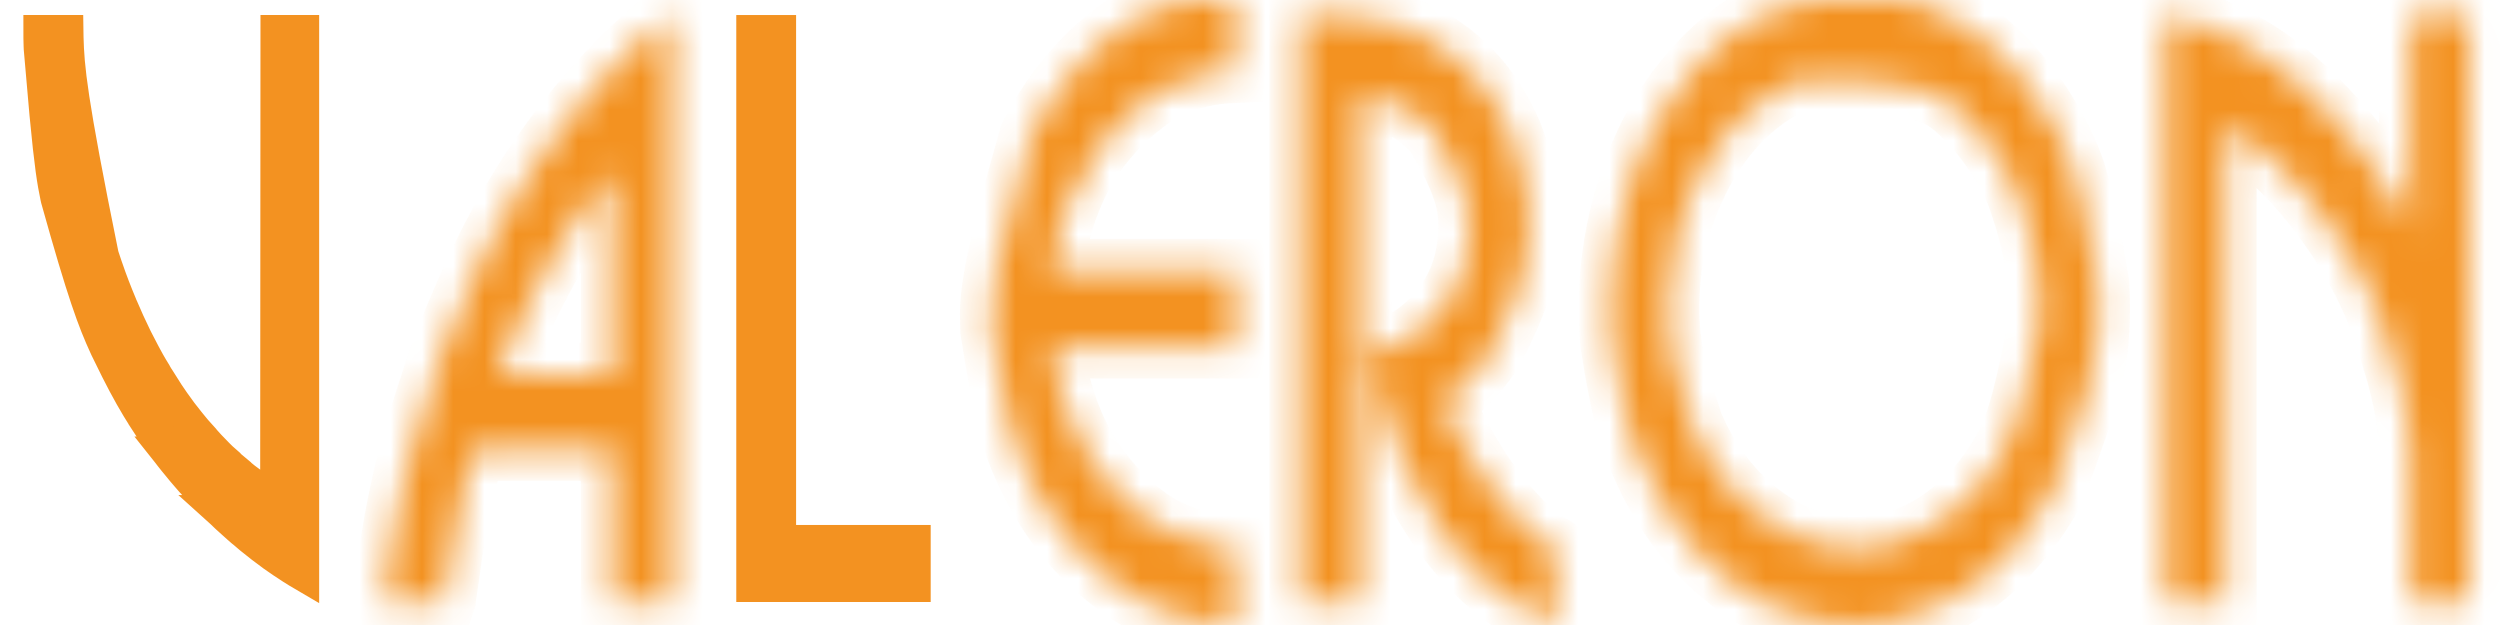<?xml version="1.0" encoding="UTF-8"?> <svg xmlns="http://www.w3.org/2000/svg" width="80" height="20" viewBox="0 0 80 20" fill="none"><g clip-path="url(#clip0_9188_694)"><mask id="path-1-inside-1_9188_694" fill="white"><path d="M59.316 -0.243C59.322 -0.243 59.329 -0.243 59.335 -0.243C59.557 -0.244 59.777 -0.238 59.998 -0.214C60.005 -0.213 60.012 -0.213 60.02 -0.212C60.774 -0.13 61.493 0.093 62.667 0.706C62.697 0.725 62.727 0.743 62.758 0.762C62.855 0.822 62.949 0.883 63.041 0.951C63.056 0.962 63.072 0.973 63.087 0.984C63.196 1.06 63.302 1.139 63.402 1.225C63.428 1.248 63.454 1.269 63.481 1.291C63.52 1.323 63.558 1.357 63.596 1.391C63.62 1.412 63.644 1.432 63.669 1.452C63.709 1.484 63.745 1.518 63.781 1.555C63.798 1.572 63.815 1.588 63.833 1.603C63.873 1.637 63.909 1.673 63.945 1.71C63.971 1.737 63.997 1.761 64.025 1.785C64.062 1.817 64.095 1.852 64.127 1.888C64.168 1.931 64.209 1.974 64.251 2.016C64.283 2.048 64.313 2.08 64.343 2.114C64.36 2.134 64.377 2.153 64.395 2.172C64.439 2.219 64.48 2.268 64.52 2.318C64.54 2.341 64.559 2.363 64.58 2.385C64.615 2.424 64.649 2.466 64.681 2.508C64.708 2.542 64.735 2.576 64.763 2.609C64.878 2.75 64.985 2.898 65.091 3.046C65.098 3.056 65.098 3.056 65.106 3.067C65.384 3.457 65.625 3.87 65.85 4.292C65.854 4.301 65.859 4.31 65.864 4.319C65.932 4.447 65.996 4.576 66.057 4.707C66.061 4.716 66.065 4.724 66.069 4.732C66.399 5.432 66.646 6.173 67.13 9.037C67.132 9.06 67.133 9.082 67.135 9.105C67.167 9.625 67.166 10.156 67.132 10.677C67.131 10.686 67.131 10.695 67.13 10.704C67.072 11.59 66.933 12.469 65.683 15.754C65.669 15.778 65.656 15.802 65.642 15.826C65.346 16.35 65.002 16.851 64.611 17.309C64.586 17.338 64.561 17.368 64.537 17.398C64.493 17.453 64.445 17.503 64.398 17.553C64.371 17.582 64.345 17.612 64.319 17.642C64.3 17.663 64.279 17.683 64.258 17.703C64.243 17.719 64.23 17.734 64.216 17.751C64.171 17.802 64.122 17.85 64.074 17.899C64.058 17.915 64.041 17.931 64.025 17.948C63.977 17.995 63.929 18.043 63.877 18.087C63.861 18.101 63.846 18.116 63.831 18.131C63.804 18.159 63.776 18.184 63.747 18.209C63.725 18.227 63.705 18.246 63.684 18.265C63.645 18.301 63.605 18.334 63.564 18.367C63.541 18.386 63.518 18.405 63.495 18.424C63.43 18.481 63.362 18.534 63.294 18.587C63.287 18.593 63.28 18.598 63.273 18.604C63.107 18.732 62.937 18.852 62.761 18.966C62.755 18.971 62.748 18.975 62.741 18.979C62.538 19.111 62.327 19.228 62.111 19.337C62.101 19.342 62.09 19.347 62.08 19.352C61.586 19.602 61.056 19.774 60.513 19.878C60.496 19.882 60.496 19.882 60.479 19.885C60.142 19.949 59.799 19.979 59.456 19.987C59.447 19.987 59.437 19.987 59.428 19.987C58.647 20.002 57.856 19.876 56.566 19.346C56.557 19.341 56.547 19.336 56.537 19.331C56.392 19.259 56.253 19.177 56.116 19.092C56.091 19.077 56.067 19.062 56.042 19.047C55.947 18.99 55.855 18.928 55.765 18.864C55.747 18.851 55.728 18.838 55.71 18.825C55.59 18.74 55.472 18.65 55.356 18.56C55.351 18.556 55.346 18.552 55.341 18.548C55.268 18.492 55.197 18.434 55.127 18.374C55.112 18.361 55.097 18.349 55.082 18.336C55.026 18.289 54.972 18.241 54.918 18.192C54.899 18.175 54.881 18.159 54.862 18.142C54.749 18.044 54.644 17.939 54.538 17.834C54.516 17.811 54.494 17.789 54.471 17.767C54.457 17.753 54.443 17.738 54.428 17.724C54.422 17.717 54.415 17.71 54.408 17.704C54.372 17.668 54.338 17.631 54.305 17.592C54.282 17.565 54.257 17.54 54.233 17.514C54.19 17.469 54.15 17.422 54.111 17.373C54.092 17.35 54.072 17.328 54.052 17.306C54.017 17.267 53.983 17.226 53.951 17.184C53.924 17.149 53.897 17.116 53.869 17.082C53.726 16.908 53.592 16.725 53.469 16.537C53.462 16.527 53.455 16.517 53.448 16.506C53.082 15.963 52.771 15.377 52.512 14.776C52.509 14.769 52.506 14.763 52.503 14.756C52.155 13.951 51.897 13.111 51.564 10.973C51.564 10.967 51.563 10.961 51.563 10.954C51.533 10.607 51.524 10.259 51.524 9.911C51.525 9.881 51.525 9.85 51.525 9.82C51.525 9.512 51.53 9.205 51.554 8.898C51.555 8.887 51.556 8.877 51.557 8.867C51.634 7.893 51.814 6.931 52.189 5.783C52.196 5.764 52.202 5.746 52.208 5.727C52.317 5.405 52.444 5.089 52.584 4.78C52.589 4.769 52.593 4.759 52.598 4.748C52.724 4.469 52.858 4.191 53.013 3.926C53.027 3.902 53.041 3.878 53.054 3.853C53.309 3.395 53.612 2.962 53.943 2.556C53.955 2.542 53.967 2.528 53.978 2.513C54.053 2.421 54.13 2.332 54.209 2.244C54.225 2.226 54.242 2.208 54.257 2.19C54.32 2.117 54.386 2.047 54.454 1.98C54.47 1.963 54.485 1.946 54.5 1.929C54.534 1.89 54.57 1.853 54.606 1.817C54.612 1.811 54.618 1.805 54.624 1.799C54.66 1.763 54.697 1.73 54.735 1.697C54.756 1.678 54.776 1.658 54.796 1.637C54.828 1.605 54.86 1.575 54.895 1.545C54.917 1.526 54.94 1.505 54.962 1.485C55.002 1.448 55.043 1.414 55.085 1.379C55.117 1.353 55.148 1.327 55.178 1.3C55.236 1.249 55.295 1.201 55.356 1.154C55.376 1.139 55.397 1.123 55.417 1.107C56.065 0.606 56.803 0.22 58.878 -0.232C58.89 -0.233 58.901 -0.234 58.913 -0.235C59.047 -0.244 59.182 -0.243 59.316 -0.243ZM57.442 2.594C57.433 2.598 57.423 2.603 57.414 2.607C56.898 2.837 56.427 3.144 56.009 3.523C55.996 3.536 55.982 3.548 55.968 3.56C55.833 3.681 55.695 3.804 55.578 3.942C55.563 3.959 55.548 3.974 55.532 3.99C55.499 4.023 55.468 4.058 55.438 4.093C55.429 4.103 55.421 4.112 55.413 4.122C55.389 4.149 55.366 4.176 55.343 4.203C55.33 4.219 55.316 4.234 55.303 4.25C55.251 4.311 55.201 4.373 55.153 4.437C55.138 4.457 55.123 4.476 55.108 4.496C54.863 4.82 54.646 5.163 54.453 5.52C54.448 5.53 54.443 5.539 54.438 5.549C54.365 5.685 54.298 5.824 54.234 5.965C54.22 5.994 54.207 6.024 54.193 6.054C54.119 6.214 54.048 6.376 53.984 6.541C53.981 6.546 53.979 6.552 53.977 6.558C53.851 6.883 53.744 7.214 53.658 7.552C53.657 7.559 53.655 7.566 53.653 7.573C53.472 8.286 53.389 9.02 53.379 9.755C53.378 9.766 53.378 9.776 53.378 9.786C53.377 9.851 53.378 9.916 53.379 9.981C53.379 9.993 53.379 10.004 53.379 10.016C53.392 10.852 53.504 11.687 54.149 13.588C54.163 13.617 54.176 13.647 54.189 13.677C54.299 13.921 54.414 14.161 54.549 14.393C54.56 14.413 54.571 14.432 54.582 14.452C54.726 14.714 54.895 14.964 55.076 15.201C55.083 15.21 55.09 15.219 55.097 15.228C55.217 15.386 55.343 15.538 55.478 15.682C55.488 15.693 55.498 15.704 55.508 15.716C55.569 15.785 55.633 15.85 55.699 15.915C55.718 15.934 55.737 15.953 55.757 15.973C55.769 15.985 55.782 15.998 55.794 16.01C55.8 16.016 55.806 16.022 55.812 16.028C55.846 16.062 55.882 16.095 55.918 16.126C55.938 16.144 55.958 16.162 55.978 16.179C56.016 16.214 56.055 16.247 56.095 16.279C56.117 16.297 56.138 16.314 56.159 16.332C56.245 16.403 56.332 16.471 56.422 16.537C56.431 16.544 56.431 16.544 56.441 16.552C57.076 17.018 57.799 17.359 58.715 17.505C58.731 17.507 58.731 17.507 58.746 17.509C58.94 17.535 59.134 17.543 59.329 17.542C59.345 17.542 59.345 17.542 59.362 17.542C59.542 17.542 59.719 17.535 59.898 17.512C59.907 17.511 59.907 17.511 59.917 17.51C60.205 17.474 60.489 17.412 60.765 17.323C60.781 17.318 60.781 17.318 60.797 17.313C61.434 17.106 62.023 16.759 62.535 16.329C62.54 16.326 62.545 16.322 62.549 16.318C62.607 16.269 62.664 16.22 62.72 16.169C62.739 16.152 62.758 16.136 62.778 16.119C62.905 16.008 63.033 15.891 63.142 15.762C63.161 15.74 63.181 15.719 63.2 15.698C63.248 15.647 63.294 15.596 63.337 15.542C63.355 15.519 63.373 15.498 63.392 15.476C63.451 15.408 63.505 15.337 63.559 15.265C63.573 15.247 63.587 15.229 63.6 15.211C63.72 15.054 63.832 14.891 63.935 14.722C63.94 14.715 63.944 14.708 63.948 14.7C63.98 14.648 64.012 14.595 64.043 14.541C64.048 14.534 64.052 14.527 64.056 14.52C64.431 13.881 64.722 13.187 65.243 10.442C65.244 10.429 65.245 10.416 65.246 10.403C65.255 10.23 65.255 10.056 65.255 9.883C65.255 9.875 65.255 9.868 65.255 9.86C65.255 9.626 65.253 9.393 65.235 9.159C65.234 9.143 65.233 9.127 65.232 9.111C65.173 8.315 65.024 7.531 64.576 6.252C64.574 6.246 64.571 6.24 64.569 6.235C64.263 5.508 63.855 4.829 63.307 4.181C63.294 4.166 63.281 4.15 63.268 4.135C63.206 4.062 63.142 3.991 63.076 3.921C63.058 3.903 63.041 3.884 63.024 3.866C62.91 3.744 62.91 3.744 62.788 3.631C62.769 3.614 62.752 3.596 62.734 3.579C62.699 3.544 62.663 3.511 62.626 3.479C62.616 3.471 62.607 3.463 62.598 3.455C61.992 2.931 61.303 2.549 57.442 2.594Z"></path></mask><path d="M59.316 -0.243C59.322 -0.243 59.329 -0.243 59.335 -0.243C59.557 -0.244 59.777 -0.238 59.998 -0.214C60.005 -0.213 60.012 -0.213 60.02 -0.212C60.774 -0.13 61.493 0.093 62.667 0.706C62.697 0.725 62.727 0.743 62.758 0.762C62.855 0.822 62.949 0.883 63.041 0.951C63.056 0.962 63.072 0.973 63.087 0.984C63.196 1.06 63.302 1.139 63.402 1.225C63.428 1.248 63.454 1.269 63.481 1.291C63.52 1.323 63.558 1.357 63.596 1.391C63.62 1.412 63.644 1.432 63.669 1.452C63.709 1.484 63.745 1.518 63.781 1.555C63.798 1.572 63.815 1.588 63.833 1.603C63.873 1.637 63.909 1.673 63.945 1.71C63.971 1.737 63.997 1.761 64.025 1.785C64.062 1.817 64.095 1.852 64.127 1.888C64.168 1.931 64.209 1.974 64.251 2.016C64.283 2.048 64.313 2.08 64.343 2.114C64.36 2.134 64.377 2.153 64.395 2.172C64.439 2.219 64.48 2.268 64.52 2.318C64.54 2.341 64.559 2.363 64.58 2.385C64.615 2.424 64.649 2.466 64.681 2.508C64.708 2.542 64.735 2.576 64.763 2.609C64.878 2.75 64.985 2.898 65.091 3.046C65.098 3.056 65.098 3.056 65.106 3.067C65.384 3.457 65.625 3.87 65.85 4.292C65.854 4.301 65.859 4.31 65.864 4.319C65.932 4.447 65.996 4.576 66.057 4.707C66.061 4.716 66.065 4.724 66.069 4.732C66.399 5.432 66.646 6.173 67.13 9.037C67.132 9.06 67.133 9.082 67.135 9.105C67.167 9.625 67.166 10.156 67.132 10.677C67.131 10.686 67.131 10.695 67.13 10.704C67.072 11.59 66.933 12.469 65.683 15.754C65.669 15.778 65.656 15.802 65.642 15.826C65.346 16.35 65.002 16.851 64.611 17.309C64.586 17.338 64.561 17.368 64.537 17.398C64.493 17.453 64.445 17.503 64.398 17.553C64.371 17.582 64.345 17.612 64.319 17.642C64.3 17.663 64.279 17.683 64.258 17.703C64.243 17.719 64.23 17.734 64.216 17.751C64.171 17.802 64.122 17.85 64.074 17.899C64.058 17.915 64.041 17.931 64.025 17.948C63.977 17.995 63.929 18.043 63.877 18.087C63.861 18.101 63.846 18.116 63.831 18.131C63.804 18.159 63.776 18.184 63.747 18.209C63.725 18.227 63.705 18.246 63.684 18.265C63.645 18.301 63.605 18.334 63.564 18.367C63.541 18.386 63.518 18.405 63.495 18.424C63.43 18.481 63.362 18.534 63.294 18.587C63.287 18.593 63.28 18.598 63.273 18.604C63.107 18.732 62.937 18.852 62.761 18.966C62.755 18.971 62.748 18.975 62.741 18.979C62.538 19.111 62.327 19.228 62.111 19.337C62.101 19.342 62.09 19.347 62.08 19.352C61.586 19.602 61.056 19.774 60.513 19.878C60.496 19.882 60.496 19.882 60.479 19.885C60.142 19.949 59.799 19.979 59.456 19.987C59.447 19.987 59.437 19.987 59.428 19.987C58.647 20.002 57.856 19.876 56.566 19.346C56.557 19.341 56.547 19.336 56.537 19.331C56.392 19.259 56.253 19.177 56.116 19.092C56.091 19.077 56.067 19.062 56.042 19.047C55.947 18.99 55.855 18.928 55.765 18.864C55.747 18.851 55.728 18.838 55.71 18.825C55.59 18.74 55.472 18.65 55.356 18.56C55.351 18.556 55.346 18.552 55.341 18.548C55.268 18.492 55.197 18.434 55.127 18.374C55.112 18.361 55.097 18.349 55.082 18.336C55.026 18.289 54.972 18.241 54.918 18.192C54.899 18.175 54.881 18.159 54.862 18.142C54.749 18.044 54.644 17.939 54.538 17.834C54.516 17.811 54.494 17.789 54.471 17.767C54.457 17.753 54.443 17.738 54.428 17.724C54.422 17.717 54.415 17.71 54.408 17.704C54.372 17.668 54.338 17.631 54.305 17.592C54.282 17.565 54.257 17.54 54.233 17.514C54.19 17.469 54.15 17.422 54.111 17.373C54.092 17.35 54.072 17.328 54.052 17.306C54.017 17.267 53.983 17.226 53.951 17.184C53.924 17.149 53.897 17.116 53.869 17.082C53.726 16.908 53.592 16.725 53.469 16.537C53.462 16.527 53.455 16.517 53.448 16.506C53.082 15.963 52.771 15.377 52.512 14.776C52.509 14.769 52.506 14.763 52.503 14.756C52.155 13.951 51.897 13.111 51.564 10.973C51.564 10.967 51.563 10.961 51.563 10.954C51.533 10.607 51.524 10.259 51.524 9.911C51.525 9.881 51.525 9.85 51.525 9.82C51.525 9.512 51.53 9.205 51.554 8.898C51.555 8.887 51.556 8.877 51.557 8.867C51.634 7.893 51.814 6.931 52.189 5.783C52.196 5.764 52.202 5.746 52.208 5.727C52.317 5.405 52.444 5.089 52.584 4.78C52.589 4.769 52.593 4.759 52.598 4.748C52.724 4.469 52.858 4.191 53.013 3.926C53.027 3.902 53.041 3.878 53.054 3.853C53.309 3.395 53.612 2.962 53.943 2.556C53.955 2.542 53.967 2.528 53.978 2.513C54.053 2.421 54.13 2.332 54.209 2.244C54.225 2.226 54.242 2.208 54.257 2.19C54.32 2.117 54.386 2.047 54.454 1.98C54.47 1.963 54.485 1.946 54.5 1.929C54.534 1.89 54.57 1.853 54.606 1.817C54.612 1.811 54.618 1.805 54.624 1.799C54.66 1.763 54.697 1.73 54.735 1.697C54.756 1.678 54.776 1.658 54.796 1.637C54.828 1.605 54.86 1.575 54.895 1.545C54.917 1.526 54.94 1.505 54.962 1.485C55.002 1.448 55.043 1.414 55.085 1.379C55.117 1.353 55.148 1.327 55.178 1.3C55.236 1.249 55.295 1.201 55.356 1.154C55.376 1.139 55.397 1.123 55.417 1.107C56.065 0.606 56.803 0.22 58.878 -0.232C58.89 -0.233 58.901 -0.234 58.913 -0.235C59.047 -0.244 59.182 -0.243 59.316 -0.243ZM57.442 2.594C57.433 2.598 57.423 2.603 57.414 2.607C56.898 2.837 56.427 3.144 56.009 3.523C55.996 3.536 55.982 3.548 55.968 3.56C55.833 3.681 55.695 3.804 55.578 3.942C55.563 3.959 55.548 3.974 55.532 3.99C55.499 4.023 55.468 4.058 55.438 4.093C55.429 4.103 55.421 4.112 55.413 4.122C55.389 4.149 55.366 4.176 55.343 4.203C55.33 4.219 55.316 4.234 55.303 4.25C55.251 4.311 55.201 4.373 55.153 4.437C55.138 4.457 55.123 4.476 55.108 4.496C54.863 4.82 54.646 5.163 54.453 5.52C54.448 5.53 54.443 5.539 54.438 5.549C54.365 5.685 54.298 5.824 54.234 5.965C54.22 5.994 54.207 6.024 54.193 6.054C54.119 6.214 54.048 6.376 53.984 6.541C53.981 6.546 53.979 6.552 53.977 6.558C53.851 6.883 53.744 7.214 53.658 7.552C53.657 7.559 53.655 7.566 53.653 7.573C53.472 8.286 53.389 9.02 53.379 9.755C53.378 9.766 53.378 9.776 53.378 9.786C53.377 9.851 53.378 9.916 53.379 9.981C53.379 9.993 53.379 10.004 53.379 10.016C53.392 10.852 53.504 11.687 54.149 13.588C54.163 13.617 54.176 13.647 54.189 13.677C54.299 13.921 54.414 14.161 54.549 14.393C54.56 14.413 54.571 14.432 54.582 14.452C54.726 14.714 54.895 14.964 55.076 15.201C55.083 15.21 55.09 15.219 55.097 15.228C55.217 15.386 55.343 15.538 55.478 15.682C55.488 15.693 55.498 15.704 55.508 15.716C55.569 15.785 55.633 15.85 55.699 15.915C55.718 15.934 55.737 15.953 55.757 15.973C55.769 15.985 55.782 15.998 55.794 16.01C55.8 16.016 55.806 16.022 55.812 16.028C55.846 16.062 55.882 16.095 55.918 16.126C55.938 16.144 55.958 16.162 55.978 16.179C56.016 16.214 56.055 16.247 56.095 16.279C56.117 16.297 56.138 16.314 56.159 16.332C56.245 16.403 56.332 16.471 56.422 16.537C56.431 16.544 56.431 16.544 56.441 16.552C57.076 17.018 57.799 17.359 58.715 17.505C58.731 17.507 58.731 17.507 58.746 17.509C58.94 17.535 59.134 17.543 59.329 17.542C59.345 17.542 59.345 17.542 59.362 17.542C59.542 17.542 59.719 17.535 59.898 17.512C59.907 17.511 59.907 17.511 59.917 17.51C60.205 17.474 60.489 17.412 60.765 17.323C60.781 17.318 60.781 17.318 60.797 17.313C61.434 17.106 62.023 16.759 62.535 16.329C62.54 16.326 62.545 16.322 62.549 16.318C62.607 16.269 62.664 16.22 62.72 16.169C62.739 16.152 62.758 16.136 62.778 16.119C62.905 16.008 63.033 15.891 63.142 15.762C63.161 15.74 63.181 15.719 63.2 15.698C63.248 15.647 63.294 15.596 63.337 15.542C63.355 15.519 63.373 15.498 63.392 15.476C63.451 15.408 63.505 15.337 63.559 15.265C63.573 15.247 63.587 15.229 63.6 15.211C63.72 15.054 63.832 14.891 63.935 14.722C63.94 14.715 63.944 14.708 63.948 14.7C63.98 14.648 64.012 14.595 64.043 14.541C64.048 14.534 64.052 14.527 64.056 14.52C64.431 13.881 64.722 13.187 65.243 10.442C65.244 10.429 65.245 10.416 65.246 10.403C65.255 10.23 65.255 10.056 65.255 9.883C65.255 9.875 65.255 9.868 65.255 9.86C65.255 9.626 65.253 9.393 65.235 9.159C65.234 9.143 65.233 9.127 65.232 9.111C65.173 8.315 65.024 7.531 64.576 6.252C64.574 6.246 64.571 6.24 64.569 6.235C64.263 5.508 63.855 4.829 63.307 4.181C63.294 4.166 63.281 4.15 63.268 4.135C63.206 4.062 63.142 3.991 63.076 3.921C63.058 3.903 63.041 3.884 63.024 3.866C62.91 3.744 62.91 3.744 62.788 3.631C62.769 3.614 62.752 3.596 62.734 3.579C62.699 3.544 62.663 3.511 62.626 3.479C62.616 3.471 62.607 3.463 62.598 3.455C61.992 2.931 61.303 2.549 57.442 2.594Z" fill="#F39221" stroke="#F39221" stroke-width="2" mask="url(#path-1-inside-1_9188_694)"></path><mask id="path-2-inside-2_9188_694" fill="white"><path d="M69.299 0.481C69.358 0.487 69.411 0.494 69.468 0.507C69.475 0.509 69.482 0.51 69.49 0.512C69.513 0.518 69.537 0.523 69.561 0.529C69.569 0.531 69.577 0.533 69.586 0.535C70.031 0.642 70.467 0.782 70.888 0.96C70.898 0.964 70.908 0.968 70.918 0.973C70.984 1 71.049 1.029 71.114 1.059C71.12 1.062 71.125 1.064 71.131 1.067C71.481 1.227 71.816 1.409 72.143 1.61C72.157 1.618 72.17 1.627 72.184 1.635C72.471 1.811 72.744 2.009 73.01 2.215C73.016 2.219 73.021 2.223 73.027 2.228C73.155 2.327 73.279 2.43 73.401 2.536C73.417 2.549 73.433 2.563 73.448 2.576C73.506 2.625 73.563 2.675 73.619 2.727C73.644 2.751 73.67 2.774 73.696 2.797C73.732 2.828 73.767 2.86 73.802 2.893C73.808 2.899 73.814 2.904 73.82 2.91C73.868 2.955 73.914 3.001 73.96 3.047C73.985 3.073 74.01 3.097 74.037 3.12C74.084 3.161 74.128 3.205 74.171 3.248C74.18 3.257 74.188 3.265 74.196 3.273C74.237 3.314 74.276 3.355 74.313 3.399C74.342 3.431 74.374 3.462 74.406 3.493C74.449 3.536 74.492 3.579 74.531 3.626C74.546 3.642 74.561 3.658 74.577 3.673C74.604 3.7 74.629 3.727 74.653 3.756C74.677 3.783 74.701 3.809 74.726 3.836C74.788 3.903 74.849 3.973 74.908 4.042C74.938 4.077 74.967 4.111 74.997 4.145C75.042 4.197 75.086 4.248 75.129 4.301C75.151 4.328 75.173 4.356 75.196 4.383C75.285 4.491 75.373 4.6 75.458 4.712C75.488 4.752 75.519 4.791 75.55 4.831C75.613 4.911 75.673 4.993 75.732 5.076C75.746 5.095 75.76 5.115 75.775 5.135C75.899 5.305 76.017 5.478 76.133 5.653C76.14 5.665 76.14 5.665 76.148 5.677C76.247 5.826 76.343 5.977 76.436 6.13C76.439 6.136 76.442 6.141 76.445 6.146C76.515 6.262 76.583 6.378 76.65 6.495C76.655 6.505 76.66 6.514 76.665 6.523C76.753 6.678 76.838 6.835 76.921 6.993C76.929 7.009 76.938 7.026 76.946 7.042C76.962 7.072 76.977 7.101 76.993 7.13C76.997 7.139 77.001 7.147 77.006 7.155C77.049 7.238 77.088 7.323 77.128 7.407C77.133 3.979 77.133 3.979 77.137 0.481C77.757 0.481 78.377 0.481 79.016 0.481C79.016 6.68 79.016 12.878 79.016 19.264C78.396 19.264 77.776 19.264 77.137 19.264C77.137 19.123 77.137 18.981 77.137 18.835C77.136 18.74 77.136 18.646 77.136 18.551C77.136 18.542 77.136 18.542 77.136 18.533C77.136 18.33 77.136 18.127 77.135 17.924C77.135 17.914 77.135 17.914 77.135 17.904C77.135 17.76 77.135 17.616 77.135 17.471C77.135 17.401 77.134 17.33 77.134 17.259C77.134 17.252 77.134 17.245 77.134 17.238C77.134 17.011 77.134 16.783 77.133 16.556C77.133 16.322 77.133 16.088 77.132 15.854C77.132 15.82 77.132 15.787 77.132 15.754C77.132 15.748 77.132 15.741 77.132 15.734C77.132 15.63 77.132 15.526 77.132 15.421C77.132 15.316 77.132 15.21 77.131 15.105C77.131 15.048 77.131 14.991 77.131 14.934C77.131 14.604 77.124 14.275 77.094 13.946C77.094 13.938 77.093 13.929 77.092 13.92C77.011 13.002 76.83 12.094 76.081 9.99C76.077 9.981 76.077 9.981 76.073 9.972C76.034 9.881 75.994 9.791 75.954 9.701C75.951 9.695 75.949 9.689 75.946 9.683C75.873 9.52 75.798 9.36 75.721 9.2C75.717 9.193 75.714 9.186 75.71 9.178C75.661 9.078 75.611 8.979 75.558 8.881C75.546 8.857 75.533 8.833 75.52 8.809C75.447 8.67 75.371 8.534 75.292 8.399C75.273 8.367 75.254 8.334 75.236 8.302C74.981 7.851 74.688 7.419 74.383 7.001C74.378 6.994 74.372 6.987 74.367 6.979C74.305 6.895 74.243 6.811 74.178 6.728C74.165 6.71 74.151 6.692 74.137 6.674C74.071 6.589 74.004 6.504 73.935 6.421C73.924 6.407 73.912 6.392 73.9 6.378C73.853 6.319 73.804 6.261 73.755 6.204C73.746 6.193 73.737 6.183 73.728 6.172C73.674 6.109 73.62 6.046 73.563 5.985C73.546 5.966 73.529 5.947 73.513 5.928C73.472 5.881 73.43 5.836 73.388 5.79C73.377 5.779 73.367 5.768 73.357 5.757C73.251 5.643 73.141 5.532 73.031 5.422C73.006 5.397 72.981 5.372 72.956 5.347C72.936 5.328 72.917 5.308 72.897 5.289C72.888 5.279 72.879 5.27 72.87 5.261C72.824 5.215 72.778 5.169 72.728 5.127C72.711 5.113 72.696 5.098 72.681 5.082C72.654 5.055 72.626 5.029 72.596 5.004C72.575 4.986 72.554 4.967 72.533 4.948C72.494 4.913 72.454 4.879 72.413 4.846C72.391 4.828 72.368 4.809 72.346 4.79C72.278 4.732 72.208 4.677 72.137 4.623C72.123 4.613 72.11 4.603 72.096 4.593C71.901 4.445 71.696 4.315 71.48 4.201C71.472 4.196 71.464 4.192 71.456 4.188C71.376 4.146 71.296 4.112 71.213 4.075C71.213 9.088 71.213 14.1 71.213 19.264C70.582 19.264 69.95 19.264 69.299 19.264C69.299 13.066 69.299 6.867 69.299 0.481Z"></path></mask><path d="M69.299 0.481C69.358 0.487 69.411 0.494 69.468 0.507C69.475 0.509 69.482 0.51 69.49 0.512C69.513 0.518 69.537 0.523 69.561 0.529C69.569 0.531 69.577 0.533 69.586 0.535C70.031 0.642 70.467 0.782 70.888 0.96C70.898 0.964 70.908 0.968 70.918 0.973C70.984 1 71.049 1.029 71.114 1.059C71.12 1.062 71.125 1.064 71.131 1.067C71.481 1.227 71.816 1.409 72.143 1.61C72.157 1.618 72.17 1.627 72.184 1.635C72.471 1.811 72.744 2.009 73.01 2.215C73.016 2.219 73.021 2.223 73.027 2.228C73.155 2.327 73.279 2.43 73.401 2.536C73.417 2.549 73.433 2.563 73.448 2.576C73.506 2.625 73.563 2.675 73.619 2.727C73.644 2.751 73.67 2.774 73.696 2.797C73.732 2.828 73.767 2.86 73.802 2.893C73.808 2.899 73.814 2.904 73.82 2.91C73.868 2.955 73.914 3.001 73.96 3.047C73.985 3.073 74.01 3.097 74.037 3.12C74.084 3.161 74.128 3.205 74.171 3.248C74.18 3.257 74.188 3.265 74.196 3.273C74.237 3.314 74.276 3.355 74.313 3.399C74.342 3.431 74.374 3.462 74.406 3.493C74.449 3.536 74.492 3.579 74.531 3.626C74.546 3.642 74.561 3.658 74.577 3.673C74.604 3.7 74.629 3.727 74.653 3.756C74.677 3.783 74.701 3.809 74.726 3.836C74.788 3.903 74.849 3.973 74.908 4.042C74.938 4.077 74.967 4.111 74.997 4.145C75.042 4.197 75.086 4.248 75.129 4.301C75.151 4.328 75.173 4.356 75.196 4.383C75.285 4.491 75.373 4.6 75.458 4.712C75.488 4.752 75.519 4.791 75.55 4.831C75.613 4.911 75.673 4.993 75.732 5.076C75.746 5.095 75.76 5.115 75.775 5.135C75.899 5.305 76.017 5.478 76.133 5.653C76.14 5.665 76.14 5.665 76.148 5.677C76.247 5.826 76.343 5.977 76.436 6.13C76.439 6.136 76.442 6.141 76.445 6.146C76.515 6.262 76.583 6.378 76.65 6.495C76.655 6.505 76.66 6.514 76.665 6.523C76.753 6.678 76.838 6.835 76.921 6.993C76.929 7.009 76.938 7.026 76.946 7.042C76.962 7.072 76.977 7.101 76.993 7.13C76.997 7.139 77.001 7.147 77.006 7.155C77.049 7.238 77.088 7.323 77.128 7.407C77.133 3.979 77.133 3.979 77.137 0.481C77.757 0.481 78.377 0.481 79.016 0.481C79.016 6.68 79.016 12.878 79.016 19.264C78.396 19.264 77.776 19.264 77.137 19.264C77.137 19.123 77.137 18.981 77.137 18.835C77.136 18.74 77.136 18.646 77.136 18.551C77.136 18.542 77.136 18.542 77.136 18.533C77.136 18.33 77.136 18.127 77.135 17.924C77.135 17.914 77.135 17.914 77.135 17.904C77.135 17.76 77.135 17.616 77.135 17.471C77.135 17.401 77.134 17.33 77.134 17.259C77.134 17.252 77.134 17.245 77.134 17.238C77.134 17.011 77.134 16.783 77.133 16.556C77.133 16.322 77.133 16.088 77.132 15.854C77.132 15.82 77.132 15.787 77.132 15.754C77.132 15.748 77.132 15.741 77.132 15.734C77.132 15.63 77.132 15.526 77.132 15.421C77.132 15.316 77.132 15.21 77.131 15.105C77.131 15.048 77.131 14.991 77.131 14.934C77.131 14.604 77.124 14.275 77.094 13.946C77.094 13.938 77.093 13.929 77.092 13.92C77.011 13.002 76.83 12.094 76.081 9.99C76.077 9.981 76.077 9.981 76.073 9.972C76.034 9.881 75.994 9.791 75.954 9.701C75.951 9.695 75.949 9.689 75.946 9.683C75.873 9.52 75.798 9.36 75.721 9.2C75.717 9.193 75.714 9.186 75.71 9.178C75.661 9.078 75.611 8.979 75.558 8.881C75.546 8.857 75.533 8.833 75.52 8.809C75.447 8.67 75.371 8.534 75.292 8.399C75.273 8.367 75.254 8.334 75.236 8.302C74.981 7.851 74.688 7.419 74.383 7.001C74.378 6.994 74.372 6.987 74.367 6.979C74.305 6.895 74.243 6.811 74.178 6.728C74.165 6.71 74.151 6.692 74.137 6.674C74.071 6.589 74.004 6.504 73.935 6.421C73.924 6.407 73.912 6.392 73.9 6.378C73.853 6.319 73.804 6.261 73.755 6.204C73.746 6.193 73.737 6.183 73.728 6.172C73.674 6.109 73.62 6.046 73.563 5.985C73.546 5.966 73.529 5.947 73.513 5.928C73.472 5.881 73.43 5.836 73.388 5.79C73.377 5.779 73.367 5.768 73.357 5.757C73.251 5.643 73.141 5.532 73.031 5.422C73.006 5.397 72.981 5.372 72.956 5.347C72.936 5.328 72.917 5.308 72.897 5.289C72.888 5.279 72.879 5.27 72.87 5.261C72.824 5.215 72.778 5.169 72.728 5.127C72.711 5.113 72.696 5.098 72.681 5.082C72.654 5.055 72.626 5.029 72.596 5.004C72.575 4.986 72.554 4.967 72.533 4.948C72.494 4.913 72.454 4.879 72.413 4.846C72.391 4.828 72.368 4.809 72.346 4.79C72.278 4.732 72.208 4.677 72.137 4.623C72.123 4.613 72.11 4.603 72.096 4.593C71.901 4.445 71.696 4.315 71.48 4.201C71.472 4.196 71.464 4.192 71.456 4.188C71.376 4.146 71.296 4.112 71.213 4.075C71.213 9.088 71.213 14.1 71.213 19.264C70.582 19.264 69.95 19.264 69.299 19.264C69.299 13.066 69.299 6.867 69.299 0.481Z" fill="#F39221" stroke="#F39221" stroke-width="2" mask="url(#path-2-inside-2_9188_694)"></path><mask id="path-3-inside-3_9188_694" fill="white"><path d="M41.621 0.481C42.367 0.481 42.367 0.481 42.687 0.499C42.697 0.5 42.706 0.5 42.716 0.501C43.188 0.528 43.668 0.562 44.132 0.653C44.14 0.655 44.14 0.655 44.149 0.656C44.961 0.817 45.735 1.189 46.389 1.691C46.398 1.698 46.408 1.705 46.418 1.713C46.479 1.759 46.538 1.807 46.596 1.857C46.621 1.878 46.646 1.899 46.672 1.919C46.761 1.992 46.845 2.073 46.926 2.156C46.939 2.169 46.953 2.181 46.968 2.192C46.995 2.215 47.016 2.24 47.039 2.266C47.061 2.291 47.084 2.314 47.107 2.337C47.147 2.376 47.184 2.416 47.22 2.459C47.229 2.469 47.237 2.479 47.246 2.489C47.308 2.559 47.367 2.63 47.423 2.704C47.438 2.722 47.452 2.74 47.467 2.758C47.704 3.059 47.904 3.387 48.087 3.723C48.094 3.736 48.094 3.736 48.101 3.748C48.473 4.433 48.705 5.201 48.875 6.354C48.876 6.36 48.877 6.367 48.877 6.373C48.883 6.423 48.887 6.473 48.891 6.523C48.891 6.532 48.892 6.542 48.893 6.552C48.909 6.756 48.912 6.959 48.911 7.164C48.911 7.189 48.911 7.215 48.911 7.24C48.911 7.476 48.909 7.711 48.884 7.946C48.881 7.969 48.879 7.991 48.877 8.014C48.796 8.805 48.592 9.576 47.753 11.218C47.746 11.228 47.74 11.238 47.733 11.248C47.716 11.275 47.698 11.301 47.681 11.327C47.674 11.336 47.674 11.336 47.667 11.346C47.562 11.499 47.45 11.646 47.332 11.789C47.321 11.804 47.309 11.818 47.298 11.832C47.257 11.883 47.214 11.931 47.17 11.979C47.146 12.004 47.123 12.03 47.101 12.056C47.068 12.093 47.033 12.129 46.998 12.164C46.991 12.171 46.985 12.177 46.978 12.184C46.965 12.197 46.952 12.21 46.938 12.223C46.918 12.244 46.898 12.264 46.878 12.284C46.864 12.297 46.852 12.31 46.838 12.323C46.83 12.332 46.83 12.332 46.82 12.341C46.78 12.381 46.739 12.419 46.696 12.456C46.686 12.464 46.676 12.473 46.666 12.482C46.598 12.54 46.529 12.597 46.459 12.651C46.444 12.663 46.429 12.674 46.414 12.686C46.339 12.745 46.261 12.799 46.181 12.853C46.3 13.138 46.434 13.416 46.57 13.693C46.582 13.717 46.594 13.742 46.606 13.766C46.651 13.858 46.699 13.948 46.749 14.037C46.769 14.074 46.788 14.11 46.808 14.147C46.879 14.28 46.953 14.412 47.03 14.541C47.035 14.55 47.04 14.557 47.045 14.566C47.105 14.668 47.168 14.769 47.232 14.87C47.249 14.896 47.265 14.923 47.282 14.949C47.344 15.046 47.406 15.142 47.473 15.236C47.503 15.277 47.531 15.319 47.56 15.361C47.6 15.421 47.642 15.479 47.687 15.535C47.707 15.561 47.727 15.587 47.746 15.614C47.888 15.803 48.034 15.991 48.187 16.171C48.212 16.2 48.237 16.23 48.261 16.261C48.305 16.315 48.353 16.365 48.401 16.416C48.423 16.439 48.444 16.462 48.464 16.486C48.493 16.52 48.524 16.55 48.555 16.581C48.572 16.598 48.588 16.616 48.604 16.635C48.665 16.705 48.731 16.77 48.801 16.829C48.82 16.846 48.837 16.863 48.854 16.88C48.889 16.915 48.925 16.948 48.963 16.98C48.972 16.988 48.981 16.996 48.99 17.004C49.149 17.141 49.312 17.27 49.486 17.387C49.492 17.391 49.498 17.396 49.505 17.4C49.54 17.424 49.575 17.444 49.615 17.461C49.733 17.514 49.733 17.514 49.759 17.572C49.775 17.642 49.771 17.713 49.769 17.785C49.769 17.809 49.769 17.833 49.769 17.857C49.769 17.908 49.769 17.96 49.767 18.012C49.766 18.086 49.766 18.161 49.765 18.235C49.765 18.356 49.764 18.477 49.762 18.599C49.76 18.716 49.759 18.834 49.758 18.951C49.758 18.962 49.758 18.962 49.758 18.973C49.758 19.009 49.758 19.046 49.758 19.082C49.756 19.384 49.752 19.685 49.748 19.987C49.73 19.98 49.711 19.973 49.692 19.965C49.682 19.961 49.671 19.957 49.66 19.953C49.625 19.939 49.591 19.924 49.557 19.907C49.551 19.904 49.545 19.901 49.538 19.898C49.518 19.888 49.498 19.878 49.478 19.868C49.464 19.861 49.45 19.855 49.436 19.848C49.408 19.834 49.38 19.82 49.353 19.807C49.321 19.791 49.289 19.776 49.258 19.76C49.139 19.702 49.023 19.638 48.909 19.571C48.9 19.567 48.892 19.562 48.883 19.556C48.468 19.315 48.078 19.038 47.713 18.726C47.698 18.713 47.683 18.701 47.668 18.688C47.592 18.623 47.518 18.555 47.446 18.486C47.428 18.47 47.411 18.454 47.394 18.438C47.332 18.381 47.271 18.323 47.211 18.263C47.205 18.257 47.198 18.251 47.192 18.244C47.156 18.209 47.123 18.172 47.09 18.134C47.075 18.117 47.06 18.102 47.044 18.086C47.017 18.059 46.992 18.031 46.967 18.003C46.95 17.983 46.931 17.963 46.913 17.943C46.87 17.897 46.829 17.849 46.789 17.799C46.768 17.773 46.746 17.749 46.723 17.725C46.679 17.677 46.638 17.627 46.597 17.576C46.584 17.56 46.571 17.544 46.557 17.528C46.514 17.475 46.472 17.421 46.43 17.368C46.415 17.349 46.401 17.33 46.386 17.311C46.317 17.224 46.252 17.136 46.187 17.045C46.172 17.024 46.157 17.003 46.142 16.982C46.094 16.916 46.046 16.851 46.001 16.782C45.987 16.761 45.973 16.739 45.959 16.718C45.568 16.137 45.228 15.52 44.953 14.876C44.947 14.861 44.941 14.847 44.935 14.833C44.854 14.643 44.776 14.453 44.7 14.261C44.698 14.255 44.696 14.249 44.693 14.242C44.341 13.345 44.049 12.425 43.816 11.489C43.812 11.476 43.812 11.476 43.809 11.462C43.802 11.435 43.796 11.409 43.789 11.382C43.786 11.37 43.786 11.37 43.783 11.357C43.778 11.338 43.774 11.319 43.77 11.3C43.787 11.283 43.812 11.285 43.835 11.282C43.846 11.28 43.858 11.279 43.87 11.277C43.88 11.276 43.88 11.276 43.889 11.274C44.196 11.23 44.492 11.143 44.773 11.011C44.782 11.006 44.791 11.002 44.8 10.998C45.094 10.858 45.367 10.674 45.607 10.454C45.62 10.442 45.632 10.431 45.645 10.42C45.701 10.372 45.753 10.32 45.805 10.268C45.821 10.253 45.836 10.237 45.852 10.221C45.904 10.17 45.954 10.118 46.001 10.062C46.01 10.052 46.019 10.042 46.028 10.032C46.087 9.963 46.145 9.892 46.2 9.819C46.204 9.812 46.209 9.806 46.213 9.8C46.328 9.644 46.431 9.483 46.525 9.313C46.529 9.305 46.533 9.297 46.538 9.289C46.847 8.729 46.99 8.092 47.023 7.457C47.023 7.45 47.024 7.442 47.024 7.434C47.064 6.651 46.919 5.871 45.938 4.247C45.92 4.228 45.901 4.21 45.883 4.192C45.866 4.175 45.851 4.158 45.836 4.141C45.803 4.103 45.768 4.069 45.732 4.035C45.725 4.029 45.719 4.023 45.712 4.017C45.694 4.001 45.676 3.984 45.658 3.967C45.649 3.959 45.641 3.951 45.632 3.943C45.584 3.899 45.534 3.857 45.483 3.817C45.472 3.808 45.462 3.799 45.451 3.79C45.298 3.667 45.136 3.562 44.962 3.47C44.956 3.467 44.95 3.464 44.944 3.461C44.498 3.226 44.038 3.146 43.535 3.118C43.535 8.446 43.535 13.775 43.535 19.264C42.904 19.264 42.272 19.264 41.621 19.264C41.621 13.066 41.621 6.867 41.621 0.481Z"></path></mask><path d="M41.621 0.481C42.367 0.481 42.367 0.481 42.687 0.499C42.697 0.5 42.706 0.5 42.716 0.501C43.188 0.528 43.668 0.562 44.132 0.653C44.14 0.655 44.14 0.655 44.149 0.656C44.961 0.817 45.735 1.189 46.389 1.691C46.398 1.698 46.408 1.705 46.418 1.713C46.479 1.759 46.538 1.807 46.596 1.857C46.621 1.878 46.646 1.899 46.672 1.919C46.761 1.992 46.845 2.073 46.926 2.156C46.939 2.169 46.953 2.181 46.968 2.192C46.995 2.215 47.016 2.24 47.039 2.266C47.061 2.291 47.084 2.314 47.107 2.337C47.147 2.376 47.184 2.416 47.22 2.459C47.229 2.469 47.237 2.479 47.246 2.489C47.308 2.559 47.367 2.63 47.423 2.704C47.438 2.722 47.452 2.74 47.467 2.758C47.704 3.059 47.904 3.387 48.087 3.723C48.094 3.736 48.094 3.736 48.101 3.748C48.473 4.433 48.705 5.201 48.875 6.354C48.876 6.36 48.877 6.367 48.877 6.373C48.883 6.423 48.887 6.473 48.891 6.523C48.891 6.532 48.892 6.542 48.893 6.552C48.909 6.756 48.912 6.959 48.911 7.164C48.911 7.189 48.911 7.215 48.911 7.24C48.911 7.476 48.909 7.711 48.884 7.946C48.881 7.969 48.879 7.991 48.877 8.014C48.796 8.805 48.592 9.576 47.753 11.218C47.746 11.228 47.74 11.238 47.733 11.248C47.716 11.275 47.698 11.301 47.681 11.327C47.674 11.336 47.674 11.336 47.667 11.346C47.562 11.499 47.45 11.646 47.332 11.789C47.321 11.804 47.309 11.818 47.298 11.832C47.257 11.883 47.214 11.931 47.17 11.979C47.146 12.004 47.123 12.03 47.101 12.056C47.068 12.093 47.033 12.129 46.998 12.164C46.991 12.171 46.985 12.177 46.978 12.184C46.965 12.197 46.952 12.21 46.938 12.223C46.918 12.244 46.898 12.264 46.878 12.284C46.864 12.297 46.852 12.31 46.838 12.323C46.83 12.332 46.83 12.332 46.82 12.341C46.78 12.381 46.739 12.419 46.696 12.456C46.686 12.464 46.676 12.473 46.666 12.482C46.598 12.54 46.529 12.597 46.459 12.651C46.444 12.663 46.429 12.674 46.414 12.686C46.339 12.745 46.261 12.799 46.181 12.853C46.3 13.138 46.434 13.416 46.57 13.693C46.582 13.717 46.594 13.742 46.606 13.766C46.651 13.858 46.699 13.948 46.749 14.037C46.769 14.074 46.788 14.11 46.808 14.147C46.879 14.28 46.953 14.412 47.03 14.541C47.035 14.55 47.04 14.557 47.045 14.566C47.105 14.668 47.168 14.769 47.232 14.87C47.249 14.896 47.265 14.923 47.282 14.949C47.344 15.046 47.406 15.142 47.473 15.236C47.503 15.277 47.531 15.319 47.56 15.361C47.6 15.421 47.642 15.479 47.687 15.535C47.707 15.561 47.727 15.587 47.746 15.614C47.888 15.803 48.034 15.991 48.187 16.171C48.212 16.2 48.237 16.23 48.261 16.261C48.305 16.315 48.353 16.365 48.401 16.416C48.423 16.439 48.444 16.462 48.464 16.486C48.493 16.52 48.524 16.55 48.555 16.581C48.572 16.598 48.588 16.616 48.604 16.635C48.665 16.705 48.731 16.77 48.801 16.829C48.82 16.846 48.837 16.863 48.854 16.88C48.889 16.915 48.925 16.948 48.963 16.98C48.972 16.988 48.981 16.996 48.99 17.004C49.149 17.141 49.312 17.27 49.486 17.387C49.492 17.391 49.498 17.396 49.505 17.4C49.54 17.424 49.575 17.444 49.615 17.461C49.733 17.514 49.733 17.514 49.759 17.572C49.775 17.642 49.771 17.713 49.769 17.785C49.769 17.809 49.769 17.833 49.769 17.857C49.769 17.908 49.769 17.96 49.767 18.012C49.766 18.086 49.766 18.161 49.765 18.235C49.765 18.356 49.764 18.477 49.762 18.599C49.76 18.716 49.759 18.834 49.758 18.951C49.758 18.962 49.758 18.962 49.758 18.973C49.758 19.009 49.758 19.046 49.758 19.082C49.756 19.384 49.752 19.685 49.748 19.987C49.73 19.98 49.711 19.973 49.692 19.965C49.682 19.961 49.671 19.957 49.66 19.953C49.625 19.939 49.591 19.924 49.557 19.907C49.551 19.904 49.545 19.901 49.538 19.898C49.518 19.888 49.498 19.878 49.478 19.868C49.464 19.861 49.45 19.855 49.436 19.848C49.408 19.834 49.38 19.82 49.353 19.807C49.321 19.791 49.289 19.776 49.258 19.76C49.139 19.702 49.023 19.638 48.909 19.571C48.9 19.567 48.892 19.562 48.883 19.556C48.468 19.315 48.078 19.038 47.713 18.726C47.698 18.713 47.683 18.701 47.668 18.688C47.592 18.623 47.518 18.555 47.446 18.486C47.428 18.47 47.411 18.454 47.394 18.438C47.332 18.381 47.271 18.323 47.211 18.263C47.205 18.257 47.198 18.251 47.192 18.244C47.156 18.209 47.123 18.172 47.09 18.134C47.075 18.117 47.06 18.102 47.044 18.086C47.017 18.059 46.992 18.031 46.967 18.003C46.95 17.983 46.931 17.963 46.913 17.943C46.87 17.897 46.829 17.849 46.789 17.799C46.768 17.773 46.746 17.749 46.723 17.725C46.679 17.677 46.638 17.627 46.597 17.576C46.584 17.56 46.571 17.544 46.557 17.528C46.514 17.475 46.472 17.421 46.43 17.368C46.415 17.349 46.401 17.33 46.386 17.311C46.317 17.224 46.252 17.136 46.187 17.045C46.172 17.024 46.157 17.003 46.142 16.982C46.094 16.916 46.046 16.851 46.001 16.782C45.987 16.761 45.973 16.739 45.959 16.718C45.568 16.137 45.228 15.52 44.953 14.876C44.947 14.861 44.941 14.847 44.935 14.833C44.854 14.643 44.776 14.453 44.7 14.261C44.698 14.255 44.696 14.249 44.693 14.242C44.341 13.345 44.049 12.425 43.816 11.489C43.812 11.476 43.812 11.476 43.809 11.462C43.802 11.435 43.796 11.409 43.789 11.382C43.786 11.37 43.786 11.37 43.783 11.357C43.778 11.338 43.774 11.319 43.77 11.3C43.787 11.283 43.812 11.285 43.835 11.282C43.846 11.28 43.858 11.279 43.87 11.277C43.88 11.276 43.88 11.276 43.889 11.274C44.196 11.23 44.492 11.143 44.773 11.011C44.782 11.006 44.791 11.002 44.8 10.998C45.094 10.858 45.367 10.674 45.607 10.454C45.62 10.442 45.632 10.431 45.645 10.42C45.701 10.372 45.753 10.32 45.805 10.268C45.821 10.253 45.836 10.237 45.852 10.221C45.904 10.17 45.954 10.118 46.001 10.062C46.01 10.052 46.019 10.042 46.028 10.032C46.087 9.963 46.145 9.892 46.2 9.819C46.204 9.812 46.209 9.806 46.213 9.8C46.328 9.644 46.431 9.483 46.525 9.313C46.529 9.305 46.533 9.297 46.538 9.289C46.847 8.729 46.99 8.092 47.023 7.457C47.023 7.45 47.024 7.442 47.024 7.434C47.064 6.651 46.919 5.871 45.938 4.247C45.92 4.228 45.901 4.21 45.883 4.192C45.866 4.175 45.851 4.158 45.836 4.141C45.803 4.103 45.768 4.069 45.732 4.035C45.725 4.029 45.719 4.023 45.712 4.017C45.694 4.001 45.676 3.984 45.658 3.967C45.649 3.959 45.641 3.951 45.632 3.943C45.584 3.899 45.534 3.857 45.483 3.817C45.472 3.808 45.462 3.799 45.451 3.79C45.298 3.667 45.136 3.562 44.962 3.47C44.956 3.467 44.95 3.464 44.944 3.461C44.498 3.226 44.038 3.146 43.535 3.118C43.535 8.446 43.535 13.775 43.535 19.264C42.904 19.264 42.272 19.264 41.621 19.264C41.621 13.066 41.621 6.867 41.621 0.481Z" fill="#F39221" stroke="#F39221" stroke-width="2" mask="url(#path-3-inside-3_9188_694)"></path><mask id="path-4-inside-4_9188_694" fill="white"><path d="M21.502 0.481C21.502 6.68 21.502 12.878 21.502 19.264C20.87 19.264 20.238 19.264 19.587 19.264C19.587 17.655 19.587 16.046 19.587 14.388C18.127 14.388 16.667 14.388 15.162 14.388C15.15 14.436 15.139 14.483 15.126 14.532C15.117 14.566 15.108 14.6 15.098 14.633C15.093 14.652 15.088 14.67 15.082 14.689C15.08 14.699 15.077 14.709 15.074 14.719C14.992 15.01 14.918 15.304 14.846 15.598C14.844 15.608 14.841 15.618 14.839 15.628C14.652 16.4 14.507 17.181 14.236 19.119C14.236 19.126 14.235 19.134 14.234 19.142C14.232 19.157 14.231 19.172 14.229 19.186C14.226 19.214 14.223 19.238 14.214 19.264C13.582 19.264 12.951 19.264 12.3 19.264C12.321 19.003 12.321 19.003 12.332 18.898C12.334 18.885 12.335 18.873 12.336 18.861C12.341 18.821 12.345 18.781 12.35 18.741C12.351 18.731 12.351 18.731 12.352 18.72C12.413 18.174 12.49 17.63 12.58 17.088C12.582 17.076 12.584 17.065 12.585 17.053C12.691 16.417 12.82 15.783 12.968 15.155C12.971 15.144 12.974 15.132 12.976 15.12C13.16 14.341 13.372 13.569 14.07 11.471C14.073 11.463 14.076 11.454 14.079 11.445C14.371 10.648 14.694 9.864 15.246 8.651C15.257 8.629 15.267 8.606 15.277 8.584C15.375 8.372 15.479 8.163 15.584 7.954C15.595 7.932 15.606 7.909 15.617 7.887C15.694 7.732 15.772 7.578 15.856 7.427C15.88 7.383 15.902 7.339 15.925 7.295C15.967 7.214 16.01 7.134 16.056 7.055C16.083 7.007 16.11 6.959 16.136 6.911C16.139 6.906 16.142 6.901 16.145 6.895C16.148 6.89 16.151 6.884 16.154 6.879C16.224 6.751 16.297 6.625 16.372 6.499C16.391 6.467 16.41 6.435 16.429 6.403C16.432 6.398 16.435 6.392 16.438 6.387C16.442 6.381 16.445 6.376 16.448 6.37C16.526 6.236 16.607 6.103 16.689 5.972C16.695 5.962 16.7 5.953 16.706 5.943C16.774 5.835 16.841 5.727 16.911 5.62C16.924 5.6 16.937 5.58 16.95 5.56C17.144 5.26 17.345 4.963 17.555 4.673C17.576 4.644 17.596 4.616 17.616 4.588C17.744 4.408 17.877 4.232 18.011 4.057C18.024 4.041 18.037 4.024 18.049 4.008C18.133 3.899 18.218 3.791 18.305 3.684C18.327 3.657 18.349 3.63 18.37 3.603C18.402 3.564 18.433 3.525 18.465 3.486C18.478 3.47 18.492 3.454 18.505 3.437C18.547 3.385 18.591 3.334 18.635 3.282C18.663 3.25 18.691 3.217 18.718 3.184C18.75 3.144 18.783 3.106 18.818 3.069C18.838 3.046 18.857 3.022 18.876 2.998C18.918 2.946 18.964 2.898 19.009 2.849C19.035 2.822 19.059 2.794 19.083 2.766C19.109 2.737 19.135 2.709 19.161 2.681C19.187 2.652 19.213 2.624 19.239 2.595C19.361 2.459 19.486 2.323 19.617 2.195C19.635 2.176 19.652 2.158 19.669 2.138C19.709 2.093 19.751 2.05 19.793 2.008C19.802 2 19.81 1.991 19.819 1.983C19.836 1.965 19.854 1.947 19.871 1.93C19.894 1.907 19.916 1.885 19.939 1.863C19.96 1.841 19.982 1.819 20.003 1.798C20.011 1.79 20.019 1.782 20.027 1.774C20.067 1.734 20.107 1.696 20.149 1.66C20.179 1.634 20.206 1.606 20.233 1.578C20.273 1.538 20.313 1.498 20.357 1.461C20.375 1.445 20.392 1.429 20.409 1.411C20.437 1.383 20.465 1.357 20.495 1.332C20.526 1.305 20.555 1.277 20.585 1.249C20.626 1.211 20.666 1.173 20.708 1.137C20.729 1.119 20.75 1.1 20.77 1.082C20.845 1.014 20.921 0.949 20.997 0.884C21.014 0.87 21.03 0.856 21.046 0.842C21.149 0.754 21.252 0.666 21.357 0.581C21.363 0.576 21.368 0.572 21.374 0.567C21.391 0.553 21.408 0.54 21.426 0.526C21.434 0.519 21.434 0.519 21.442 0.512C21.482 0.481 21.482 0.481 21.502 0.481ZM19.578 5.484C19.57 5.493 19.563 5.503 19.555 5.513C19.551 5.519 19.546 5.525 19.541 5.532C19.536 5.539 19.531 5.545 19.526 5.552C19.487 5.604 19.448 5.654 19.407 5.704C19.362 5.761 19.319 5.819 19.276 5.877C19.235 5.932 19.194 5.986 19.153 6.041C19.1 6.109 19.049 6.179 19 6.25C18.972 6.29 18.944 6.328 18.916 6.367C18.874 6.425 18.833 6.482 18.793 6.54C18.786 6.55 18.786 6.55 18.779 6.56C18.687 6.691 18.597 6.824 18.508 6.957C18.494 6.98 18.479 7.002 18.464 7.024C18.401 7.118 18.339 7.213 18.278 7.308C18.272 7.317 18.267 7.326 18.261 7.335C18.174 7.469 18.09 7.605 18.007 7.742C18.001 7.752 17.994 7.762 17.988 7.773C17.907 7.905 17.828 8.038 17.751 8.172C17.724 8.219 17.697 8.265 17.67 8.312C17.611 8.411 17.556 8.511 17.501 8.612C17.478 8.655 17.455 8.697 17.431 8.739C17.362 8.863 17.296 8.989 17.23 9.114C17.225 9.125 17.22 9.135 17.214 9.146C17.057 9.444 16.905 9.744 16.765 10.051C16.751 10.083 16.736 10.115 16.72 10.147C16.631 10.335 16.547 10.525 16.464 10.717C16.454 10.739 16.445 10.761 16.435 10.783C16.285 11.128 16.146 11.478 16.011 11.829C16.009 11.835 16.006 11.842 16.004 11.848C15.978 11.906 15.978 11.906 15.966 11.968C17.161 11.968 18.356 11.968 19.587 11.968C19.587 9.828 19.587 7.689 19.587 5.484C19.584 5.484 19.581 5.484 19.578 5.484Z"></path></mask><path d="M21.502 0.481C21.502 6.68 21.502 12.878 21.502 19.264C20.87 19.264 20.238 19.264 19.587 19.264C19.587 17.655 19.587 16.046 19.587 14.388C18.127 14.388 16.667 14.388 15.162 14.388C15.15 14.436 15.139 14.483 15.126 14.532C15.117 14.566 15.108 14.6 15.098 14.633C15.093 14.652 15.088 14.67 15.082 14.689C15.08 14.699 15.077 14.709 15.074 14.719C14.992 15.01 14.918 15.304 14.846 15.598C14.844 15.608 14.841 15.618 14.839 15.628C14.652 16.4 14.507 17.181 14.236 19.119C14.236 19.126 14.235 19.134 14.234 19.142C14.232 19.157 14.231 19.172 14.229 19.186C14.226 19.214 14.223 19.238 14.214 19.264C13.582 19.264 12.951 19.264 12.3 19.264C12.321 19.003 12.321 19.003 12.332 18.898C12.334 18.885 12.335 18.873 12.336 18.861C12.341 18.821 12.345 18.781 12.35 18.741C12.351 18.731 12.351 18.731 12.352 18.72C12.413 18.174 12.49 17.63 12.58 17.088C12.582 17.076 12.584 17.065 12.585 17.053C12.691 16.417 12.82 15.783 12.968 15.155C12.971 15.144 12.974 15.132 12.976 15.12C13.16 14.341 13.372 13.569 14.07 11.471C14.073 11.463 14.076 11.454 14.079 11.445C14.371 10.648 14.694 9.864 15.246 8.651C15.257 8.629 15.267 8.606 15.277 8.584C15.375 8.372 15.479 8.163 15.584 7.954C15.595 7.932 15.606 7.909 15.617 7.887C15.694 7.732 15.772 7.578 15.856 7.427C15.88 7.383 15.902 7.339 15.925 7.295C15.967 7.214 16.01 7.134 16.056 7.055C16.083 7.007 16.11 6.959 16.136 6.911C16.139 6.906 16.142 6.901 16.145 6.895C16.148 6.89 16.151 6.884 16.154 6.879C16.224 6.751 16.297 6.625 16.372 6.499C16.391 6.467 16.41 6.435 16.429 6.403C16.432 6.398 16.435 6.392 16.438 6.387C16.442 6.381 16.445 6.376 16.448 6.37C16.526 6.236 16.607 6.103 16.689 5.972C16.695 5.962 16.7 5.953 16.706 5.943C16.774 5.835 16.841 5.727 16.911 5.62C16.924 5.6 16.937 5.58 16.95 5.56C17.144 5.26 17.345 4.963 17.555 4.673C17.576 4.644 17.596 4.616 17.616 4.588C17.744 4.408 17.877 4.232 18.011 4.057C18.024 4.041 18.037 4.024 18.049 4.008C18.133 3.899 18.218 3.791 18.305 3.684C18.327 3.657 18.349 3.63 18.37 3.603C18.402 3.564 18.433 3.525 18.465 3.486C18.478 3.47 18.492 3.454 18.505 3.437C18.547 3.385 18.591 3.334 18.635 3.282C18.663 3.25 18.691 3.217 18.718 3.184C18.75 3.144 18.783 3.106 18.818 3.069C18.838 3.046 18.857 3.022 18.876 2.998C18.918 2.946 18.964 2.898 19.009 2.849C19.035 2.822 19.059 2.794 19.083 2.766C19.109 2.737 19.135 2.709 19.161 2.681C19.187 2.652 19.213 2.624 19.239 2.595C19.361 2.459 19.486 2.323 19.617 2.195C19.635 2.176 19.652 2.158 19.669 2.138C19.709 2.093 19.751 2.05 19.793 2.008C19.802 2 19.81 1.991 19.819 1.983C19.836 1.965 19.854 1.947 19.871 1.93C19.894 1.907 19.916 1.885 19.939 1.863C19.96 1.841 19.982 1.819 20.003 1.798C20.011 1.79 20.019 1.782 20.027 1.774C20.067 1.734 20.107 1.696 20.149 1.66C20.179 1.634 20.206 1.606 20.233 1.578C20.273 1.538 20.313 1.498 20.357 1.461C20.375 1.445 20.392 1.429 20.409 1.411C20.437 1.383 20.465 1.357 20.495 1.332C20.526 1.305 20.555 1.277 20.585 1.249C20.626 1.211 20.666 1.173 20.708 1.137C20.729 1.119 20.75 1.1 20.77 1.082C20.845 1.014 20.921 0.949 20.997 0.884C21.014 0.87 21.03 0.856 21.046 0.842C21.149 0.754 21.252 0.666 21.357 0.581C21.363 0.576 21.368 0.572 21.374 0.567C21.391 0.553 21.408 0.54 21.426 0.526C21.434 0.519 21.434 0.519 21.442 0.512C21.482 0.481 21.482 0.481 21.502 0.481ZM19.578 5.484C19.57 5.493 19.563 5.503 19.555 5.513C19.551 5.519 19.546 5.525 19.541 5.532C19.536 5.539 19.531 5.545 19.526 5.552C19.487 5.604 19.448 5.654 19.407 5.704C19.362 5.761 19.319 5.819 19.276 5.877C19.235 5.932 19.194 5.986 19.153 6.041C19.1 6.109 19.049 6.179 19 6.25C18.972 6.29 18.944 6.328 18.916 6.367C18.874 6.425 18.833 6.482 18.793 6.54C18.786 6.55 18.786 6.55 18.779 6.56C18.687 6.691 18.597 6.824 18.508 6.957C18.494 6.98 18.479 7.002 18.464 7.024C18.401 7.118 18.339 7.213 18.278 7.308C18.272 7.317 18.267 7.326 18.261 7.335C18.174 7.469 18.09 7.605 18.007 7.742C18.001 7.752 17.994 7.762 17.988 7.773C17.907 7.905 17.828 8.038 17.751 8.172C17.724 8.219 17.697 8.265 17.67 8.312C17.611 8.411 17.556 8.511 17.501 8.612C17.478 8.655 17.455 8.697 17.431 8.739C17.362 8.863 17.296 8.989 17.23 9.114C17.225 9.125 17.22 9.135 17.214 9.146C17.057 9.444 16.905 9.744 16.765 10.051C16.751 10.083 16.736 10.115 16.72 10.147C16.631 10.335 16.547 10.525 16.464 10.717C16.454 10.739 16.445 10.761 16.435 10.783C16.285 11.128 16.146 11.478 16.011 11.829C16.009 11.835 16.006 11.842 16.004 11.848C15.978 11.906 15.978 11.906 15.966 11.968C17.161 11.968 18.356 11.968 19.587 11.968C19.587 9.828 19.587 7.689 19.587 5.484C19.584 5.484 19.581 5.484 19.578 5.484Z" fill="#F39221" stroke="#F39221" stroke-width="2" mask="url(#path-4-inside-4_9188_694)"></path><path d="M2.17 0.981L2.173 1.183V1.19C2.199 2.164 2.277 3.125 3.294 8.131L3.299 8.158L3.308 8.184C3.31 8.191 3.312 8.199 3.314 8.206C3.346 8.303 3.378 8.4 3.411 8.496C3.419 8.517 3.426 8.539 3.434 8.561C3.575 8.976 3.733 9.381 3.9 9.778C3.904 9.786 3.908 9.794 3.911 9.802V9.803C4.052 10.138 4.203 10.469 4.364 10.797L4.393 10.855L4.624 11.3C4.642 11.333 4.66 11.366 4.68 11.404C4.744 11.525 4.812 11.644 4.881 11.761C4.898 11.789 4.914 11.818 4.932 11.847V11.848C5.008 11.979 5.088 12.108 5.169 12.236C5.184 12.26 5.199 12.285 5.215 12.31H5.216C5.275 12.405 5.336 12.499 5.397 12.592L5.586 12.868C5.59 12.874 5.594 12.88 5.599 12.886V12.886C5.745 13.096 5.899 13.3 6.062 13.499C6.081 13.522 6.1 13.546 6.12 13.571L6.121 13.572C6.158 13.618 6.194 13.663 6.228 13.702C6.251 13.729 6.275 13.758 6.299 13.787L6.3 13.788C6.344 13.842 6.388 13.891 6.428 13.934V13.935L6.473 13.985L6.689 14.224L6.718 14.256L6.992 14.539C7.007 14.554 6.993 14.54 7.009 14.555C7.059 14.606 7.126 14.672 7.2 14.736V14.737C7.201 14.737 7.202 14.738 7.204 14.74C7.207 14.743 7.211 14.748 7.217 14.754L7.221 14.758C7.261 14.798 7.301 14.834 7.339 14.867C7.355 14.881 7.371 14.896 7.394 14.917V14.918L7.396 14.919C7.444 14.963 7.492 15.003 7.538 15.04V15.041C7.563 15.061 7.589 15.083 7.62 15.11L7.621 15.111L7.822 15.276C7.841 15.291 7.861 15.305 7.881 15.321C7.895 15.332 7.91 15.344 7.925 15.355V15.356C7.932 15.362 7.939 15.367 7.946 15.373L7.947 15.374C7.954 15.379 7.96 15.383 7.967 15.388V15.389C7.973 15.394 7.978 15.398 7.984 15.403C7.986 15.405 7.995 15.411 8.003 15.417C8.013 15.424 8.029 15.435 8.048 15.447C8.067 15.459 8.084 15.467 8.095 15.472C8.103 15.477 8.112 15.481 8.115 15.482L8.825 15.812L8.826 15.029C8.829 10.39 8.832 5.752 8.835 0.981H9.713V18.428C9.585 18.353 9.456 18.276 9.327 18.193L9.308 18.18C9.114 18.056 8.923 17.927 8.733 17.792C8.727 17.787 8.72 17.782 8.713 17.777C8.608 17.702 8.503 17.624 8.396 17.541L8.395 17.54L8.361 17.514L8.02 17.243L8 17.227C7.92 17.162 7.841 17.096 7.765 17.03V17.029L7.715 16.987C7.659 16.94 7.605 16.892 7.552 16.843L7.551 16.842L7.462 16.762C7.402 16.71 7.343 16.655 7.278 16.596C7.257 16.576 7.236 16.557 7.215 16.538C7.166 16.493 7.126 16.455 7.09 16.418L7.079 16.407L7.007 16.342H7.008C6.972 16.311 6.938 16.276 6.886 16.224L6.619 15.958C6.571 15.91 6.536 15.874 6.507 15.84L6.505 15.837L6.417 15.746C6.396 15.725 6.377 15.704 6.359 15.683L6.354 15.678L6.262 15.577C6.22 15.532 6.183 15.493 6.15 15.454V15.453L6.126 15.425C6.112 15.41 6.098 15.393 6.085 15.378C6.05 15.337 6.015 15.296 5.98 15.257L5.829 15.081C5.82 15.07 5.812 15.06 5.803 15.05C5.757 14.996 5.712 14.942 5.67 14.887L5.669 14.886L5.566 14.761L5.457 14.624L5.402 14.553L5.368 14.508L5.337 14.469H5.338C5.268 14.378 5.203 14.29 5.142 14.203C5.116 14.166 5.09 14.131 5.065 14.097C4.909 13.882 4.76 13.656 4.611 13.424V13.423L4.599 13.404C4.31 12.953 4.042 12.483 3.72 11.845L3.376 11.146C3.368 11.13 3.361 11.114 3.354 11.097C2.978 10.277 2.655 9.423 1.802 6.371C1.797 6.35 1.792 6.328 1.788 6.307C1.686 5.819 1.601 5.323 1.443 3.657L1.259 1.556L1.255 1.454C1.249 1.297 1.248 1.14 1.248 0.981H2.17Z" fill="#F39221" stroke="#F39221"></path><mask id="path-6-inside-5_9188_694" fill="white"><path d="M39.535 -0.241C39.535 0.596 39.535 1.434 39.535 2.296C39.352 2.305 39.352 2.305 39.165 2.314C38.454 2.38 37.774 2.574 37.151 2.928C37.144 2.932 37.137 2.937 37.129 2.941C36.964 3.034 36.804 3.133 36.654 3.249C36.636 3.263 36.618 3.276 36.601 3.289C36.52 3.349 36.441 3.411 36.364 3.475C36.349 3.487 36.335 3.499 36.32 3.51C36.267 3.554 36.215 3.599 36.165 3.646C36.145 3.664 36.126 3.682 36.105 3.699C36.005 3.787 35.909 3.88 35.815 3.975C35.81 3.98 35.805 3.985 35.8 3.99C35.751 4.039 35.702 4.088 35.657 4.14C35.634 4.167 35.61 4.192 35.586 4.218C35.544 4.263 35.504 4.309 35.465 4.357C35.441 4.386 35.416 4.415 35.392 4.444C34.967 4.936 34.626 5.506 34.361 6.098C34.354 6.113 34.354 6.113 34.347 6.128C34.018 6.868 33.806 7.652 33.657 8.645C35.596 8.645 37.536 8.645 39.535 8.645C39.535 9.458 39.535 10.272 39.535 11.11C37.595 11.11 35.655 11.11 33.657 11.11C33.809 12.099 34.048 13.02 34.487 13.918C34.491 13.926 34.495 13.934 34.499 13.942C34.555 14.057 34.615 14.169 34.679 14.279C34.69 14.297 34.7 14.316 34.711 14.334C34.788 14.47 34.872 14.601 34.959 14.732C34.964 14.739 34.968 14.746 34.973 14.754C35.071 14.9 35.173 15.044 35.282 15.183C35.29 15.193 35.298 15.203 35.306 15.214C35.351 15.272 35.397 15.329 35.445 15.384C35.47 15.414 35.495 15.445 35.52 15.476C35.562 15.527 35.607 15.575 35.652 15.623C35.673 15.646 35.694 15.669 35.714 15.692C35.738 15.72 35.763 15.745 35.789 15.771C35.805 15.787 35.82 15.804 35.835 15.821C35.869 15.86 35.904 15.896 35.941 15.933C35.947 15.939 35.953 15.945 35.959 15.951C35.995 15.987 36.031 16.02 36.069 16.053C36.086 16.068 36.102 16.083 36.117 16.099C36.15 16.133 36.185 16.163 36.221 16.194C36.231 16.202 36.24 16.21 36.249 16.219C36.317 16.277 36.386 16.334 36.457 16.388C36.475 16.402 36.493 16.417 36.511 16.431C36.672 16.558 36.84 16.675 37.016 16.781C37.024 16.786 37.032 16.791 37.041 16.796C37.815 17.261 38.638 17.448 39.535 17.494C39.535 18.317 39.535 19.139 39.535 19.987C39.387 19.987 39.387 19.987 39.324 19.984C39.317 19.984 39.309 19.984 39.301 19.984C38.536 19.954 37.78 19.805 36.765 19.347C36.742 19.335 36.718 19.323 36.695 19.311C36.557 19.242 36.425 19.164 36.294 19.083C36.27 19.068 36.247 19.054 36.224 19.04C35.993 18.898 35.776 18.735 35.562 18.569C35.557 18.565 35.552 18.561 35.546 18.557C35.478 18.504 35.411 18.45 35.346 18.394C35.32 18.372 35.294 18.351 35.267 18.329C35.224 18.294 35.183 18.257 35.142 18.22C35.123 18.202 35.104 18.185 35.084 18.168C35.007 18.101 34.932 18.03 34.86 17.957C34.842 17.939 34.823 17.922 34.803 17.905C34.741 17.852 34.685 17.793 34.632 17.731C34.608 17.705 34.584 17.681 34.56 17.657C34.525 17.622 34.491 17.587 34.459 17.55C34.442 17.53 34.424 17.511 34.407 17.492C34.364 17.446 34.323 17.399 34.284 17.35C34.258 17.318 34.231 17.288 34.204 17.257C34.153 17.199 34.105 17.139 34.058 17.078C34.044 17.06 34.029 17.041 34.015 17.023C33.946 16.935 33.879 16.846 33.815 16.755C33.802 16.737 33.789 16.72 33.776 16.702C33.623 16.489 33.483 16.266 33.349 16.041C33.344 16.031 33.338 16.021 33.332 16.011C33.246 15.866 33.166 15.719 33.087 15.57C33.078 15.553 33.069 15.536 33.06 15.518C32.98 15.366 32.904 15.213 32.833 15.056C32.821 15.03 32.81 15.005 32.798 14.98C32.442 14.206 32.172 13.396 31.733 10.604C31.733 10.594 31.732 10.584 31.731 10.574C31.728 10.518 31.726 10.462 31.724 10.406C31.724 10.393 31.723 10.381 31.723 10.369C31.695 9.521 31.738 8.671 32.979 4.355C32.983 4.347 32.987 4.339 32.991 4.331C33.05 4.211 33.113 4.093 33.178 3.976C33.182 3.968 33.187 3.959 33.192 3.951C33.358 3.651 33.54 3.361 33.738 3.082C33.746 3.07 33.754 3.059 33.763 3.047C33.784 3.016 33.806 2.986 33.828 2.956C33.833 2.949 33.837 2.942 33.842 2.936C33.91 2.843 33.979 2.752 34.051 2.663C34.068 2.642 34.084 2.622 34.101 2.601C34.165 2.521 34.23 2.442 34.297 2.365C34.315 2.344 34.333 2.323 34.351 2.301C34.415 2.226 34.481 2.154 34.549 2.082C34.568 2.062 34.587 2.042 34.605 2.021C34.666 1.955 34.729 1.891 34.793 1.827C34.81 1.81 34.828 1.792 34.845 1.775C34.894 1.726 34.942 1.678 34.995 1.633C35.025 1.607 35.053 1.58 35.082 1.552C35.13 1.506 35.179 1.463 35.232 1.421C35.256 1.401 35.28 1.38 35.303 1.358C35.344 1.32 35.387 1.286 35.431 1.252C35.465 1.225 35.499 1.198 35.532 1.17C35.735 1.004 35.952 0.853 36.176 0.716C36.183 0.712 36.19 0.707 36.198 0.703C36.827 0.319 37.502 0.036 39.535 -0.241Z"></path></mask><path d="M39.535 -0.241C39.535 0.596 39.535 1.434 39.535 2.296C39.352 2.305 39.352 2.305 39.165 2.314C38.454 2.38 37.774 2.574 37.151 2.928C37.144 2.932 37.137 2.937 37.129 2.941C36.964 3.034 36.804 3.133 36.654 3.249C36.636 3.263 36.618 3.276 36.601 3.289C36.52 3.349 36.441 3.411 36.364 3.475C36.349 3.487 36.335 3.499 36.32 3.51C36.267 3.554 36.215 3.599 36.165 3.646C36.145 3.664 36.126 3.682 36.105 3.699C36.005 3.787 35.909 3.88 35.815 3.975C35.81 3.98 35.805 3.985 35.8 3.99C35.751 4.039 35.702 4.088 35.657 4.14C35.634 4.167 35.61 4.192 35.586 4.218C35.544 4.263 35.504 4.309 35.465 4.357C35.441 4.386 35.416 4.415 35.392 4.444C34.967 4.936 34.626 5.506 34.361 6.098C34.354 6.113 34.354 6.113 34.347 6.128C34.018 6.868 33.806 7.652 33.657 8.645C35.596 8.645 37.536 8.645 39.535 8.645C39.535 9.458 39.535 10.272 39.535 11.11C37.595 11.11 35.655 11.11 33.657 11.11C33.809 12.099 34.048 13.02 34.487 13.918C34.491 13.926 34.495 13.934 34.499 13.942C34.555 14.057 34.615 14.169 34.679 14.279C34.69 14.297 34.7 14.316 34.711 14.334C34.788 14.47 34.872 14.601 34.959 14.732C34.964 14.739 34.968 14.746 34.973 14.754C35.071 14.9 35.173 15.044 35.282 15.183C35.29 15.193 35.298 15.203 35.306 15.214C35.351 15.272 35.397 15.329 35.445 15.384C35.47 15.414 35.495 15.445 35.52 15.476C35.562 15.527 35.607 15.575 35.652 15.623C35.673 15.646 35.694 15.669 35.714 15.692C35.738 15.72 35.763 15.745 35.789 15.771C35.805 15.787 35.82 15.804 35.835 15.821C35.869 15.86 35.904 15.896 35.941 15.933C35.947 15.939 35.953 15.945 35.959 15.951C35.995 15.987 36.031 16.02 36.069 16.053C36.086 16.068 36.102 16.083 36.117 16.099C36.15 16.133 36.185 16.163 36.221 16.194C36.231 16.202 36.24 16.21 36.249 16.219C36.317 16.277 36.386 16.334 36.457 16.388C36.475 16.402 36.493 16.417 36.511 16.431C36.672 16.558 36.84 16.675 37.016 16.781C37.024 16.786 37.032 16.791 37.041 16.796C37.815 17.261 38.638 17.448 39.535 17.494C39.535 18.317 39.535 19.139 39.535 19.987C39.387 19.987 39.387 19.987 39.324 19.984C39.317 19.984 39.309 19.984 39.301 19.984C38.536 19.954 37.78 19.805 36.765 19.347C36.742 19.335 36.718 19.323 36.695 19.311C36.557 19.242 36.425 19.164 36.294 19.083C36.27 19.068 36.247 19.054 36.224 19.04C35.993 18.898 35.776 18.735 35.562 18.569C35.557 18.565 35.552 18.561 35.546 18.557C35.478 18.504 35.411 18.45 35.346 18.394C35.32 18.372 35.294 18.351 35.267 18.329C35.224 18.294 35.183 18.257 35.142 18.22C35.123 18.202 35.104 18.185 35.084 18.168C35.007 18.101 34.932 18.03 34.86 17.957C34.842 17.939 34.823 17.922 34.803 17.905C34.741 17.852 34.685 17.793 34.632 17.731C34.608 17.705 34.584 17.681 34.56 17.657C34.525 17.622 34.491 17.587 34.459 17.55C34.442 17.53 34.424 17.511 34.407 17.492C34.364 17.446 34.323 17.399 34.284 17.35C34.258 17.318 34.231 17.288 34.204 17.257C34.153 17.199 34.105 17.139 34.058 17.078C34.044 17.06 34.029 17.041 34.015 17.023C33.946 16.935 33.879 16.846 33.815 16.755C33.802 16.737 33.789 16.72 33.776 16.702C33.623 16.489 33.483 16.266 33.349 16.041C33.344 16.031 33.338 16.021 33.332 16.011C33.246 15.866 33.166 15.719 33.087 15.57C33.078 15.553 33.069 15.536 33.06 15.518C32.98 15.366 32.904 15.213 32.833 15.056C32.821 15.03 32.81 15.005 32.798 14.98C32.442 14.206 32.172 13.396 31.733 10.604C31.733 10.594 31.732 10.584 31.731 10.574C31.728 10.518 31.726 10.462 31.724 10.406C31.724 10.393 31.723 10.381 31.723 10.369C31.695 9.521 31.738 8.671 32.979 4.355C32.983 4.347 32.987 4.339 32.991 4.331C33.05 4.211 33.113 4.093 33.178 3.976C33.182 3.968 33.187 3.959 33.192 3.951C33.358 3.651 33.54 3.361 33.738 3.082C33.746 3.07 33.754 3.059 33.763 3.047C33.784 3.016 33.806 2.986 33.828 2.956C33.833 2.949 33.837 2.942 33.842 2.936C33.91 2.843 33.979 2.752 34.051 2.663C34.068 2.642 34.084 2.622 34.101 2.601C34.165 2.521 34.23 2.442 34.297 2.365C34.315 2.344 34.333 2.323 34.351 2.301C34.415 2.226 34.481 2.154 34.549 2.082C34.568 2.062 34.587 2.042 34.605 2.021C34.666 1.955 34.729 1.891 34.793 1.827C34.81 1.81 34.828 1.792 34.845 1.775C34.894 1.726 34.942 1.678 34.995 1.633C35.025 1.607 35.053 1.58 35.082 1.552C35.13 1.506 35.179 1.463 35.232 1.421C35.256 1.401 35.28 1.38 35.303 1.358C35.344 1.32 35.387 1.286 35.431 1.252C35.465 1.225 35.499 1.198 35.532 1.17C35.735 1.004 35.952 0.853 36.176 0.716C36.183 0.712 36.19 0.707 36.198 0.703C36.827 0.319 37.502 0.036 39.535 -0.241Z" fill="#F39221" stroke="#F39221" stroke-width="2" mask="url(#path-6-inside-5_9188_694)"></path><path d="M24.975 0.981V17.299H29.282V18.764H24.061V0.981H24.975Z" fill="#F39221" stroke="#F39221"></path></g><defs><clipPath id="clip0_9188_694"><rect width="80" height="20" fill="white"></rect></clipPath></defs></svg> 